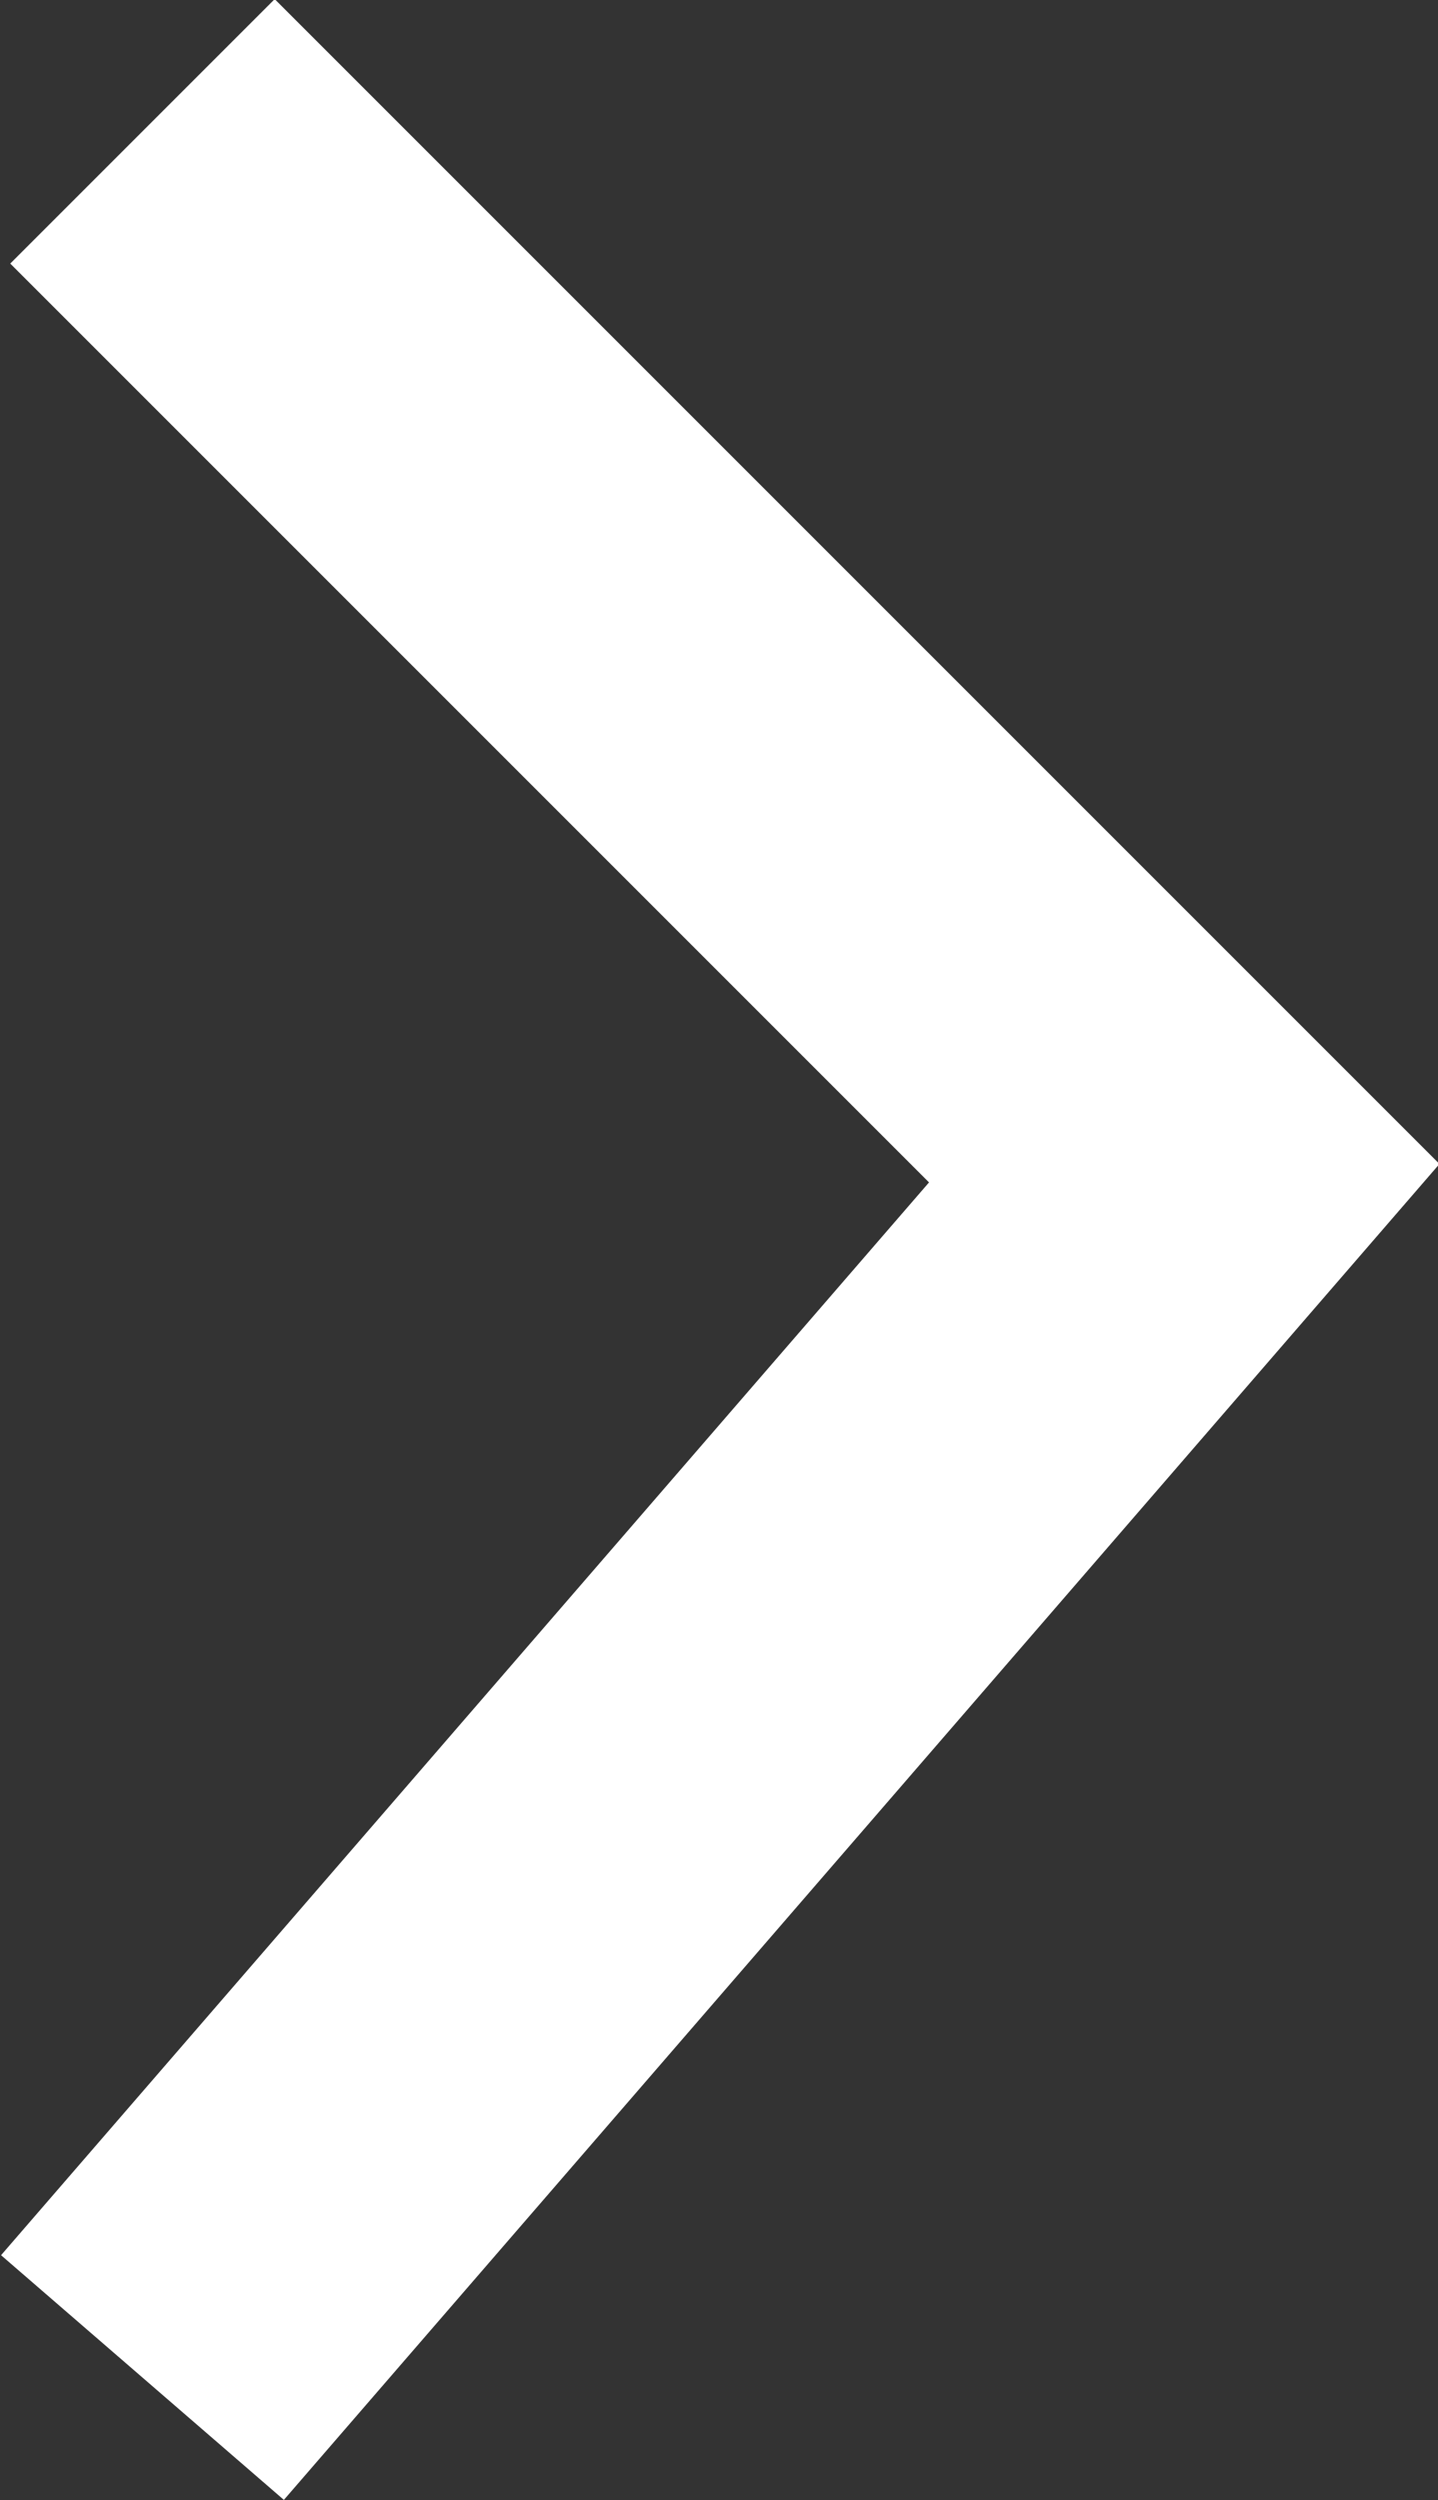 <svg id="Layer_1" data-name="Layer 1" xmlns="http://www.w3.org/2000/svg" viewBox="0 0 6.46 11.23"><rect x="0" y="0" width="6.46" height="11.23" fill="#333333" stroke="none"/><defs><style>.cls-1{fill:none;stroke:#fff;stroke-miterlimit:10;stroke-width:1.68px;}</style></defs><title>Untitled-1</title><polyline class="cls-1" points="0.64 0.59 5.32 5.27 0.64 10.68"/></svg>